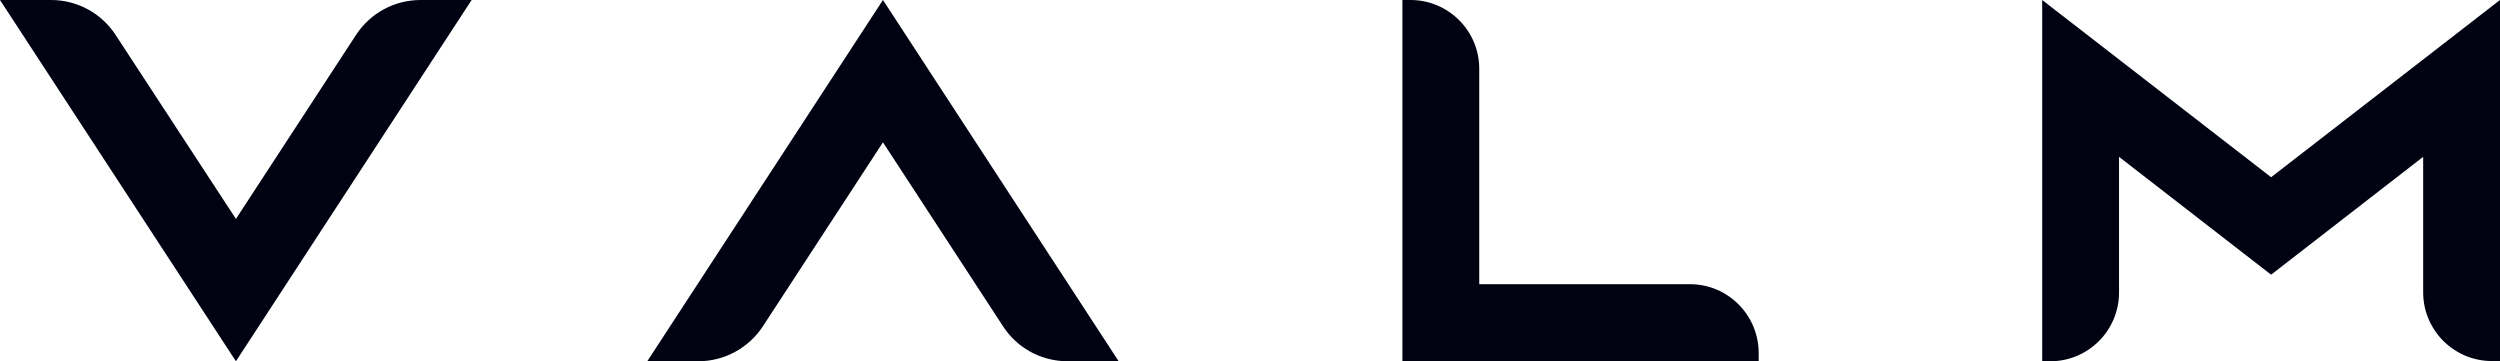 <?xml version="1.0" encoding="utf-8"?><svg xmlns="http://www.w3.org/2000/svg" id="Warstwa_1" viewBox="0 0 1103.1 159.4">
  <style>
    .st0{fill:#000111}
  </style>
  <path d="M157.1 15.4l-53 81.2L51 15.4C44.7 5.8 34.1 0 22.5 0H0l104.1 159.4L208.1 0h-22.5c-11.6 0-22.2 5.8-28.5 15.4zM285.6 159.4h22.5c11.5 0 22.2-5.8 28.5-15.4l53-81.2 53 81.2c6.3 9.7 17 15.4 28.5 15.4h22.5L389.6 0l-104 159.4zM745.7 125.4h-93V30.3c0-16.7-13.6-30.3-30.3-30.3h-3.6v159.4H776v-3.6c0-16.8-13.6-30.4-30.3-30.4zM1002.1 78.2L901.1 0v159.4h3.6c16.7 0 30.3-13.6 30.3-30.3V69.2l67.1 52 67.1-52V129c0 16.7 13.6 30.3 30.3 30.3h3.6V0l-101 78.2z" class="st0"/>
</svg>
